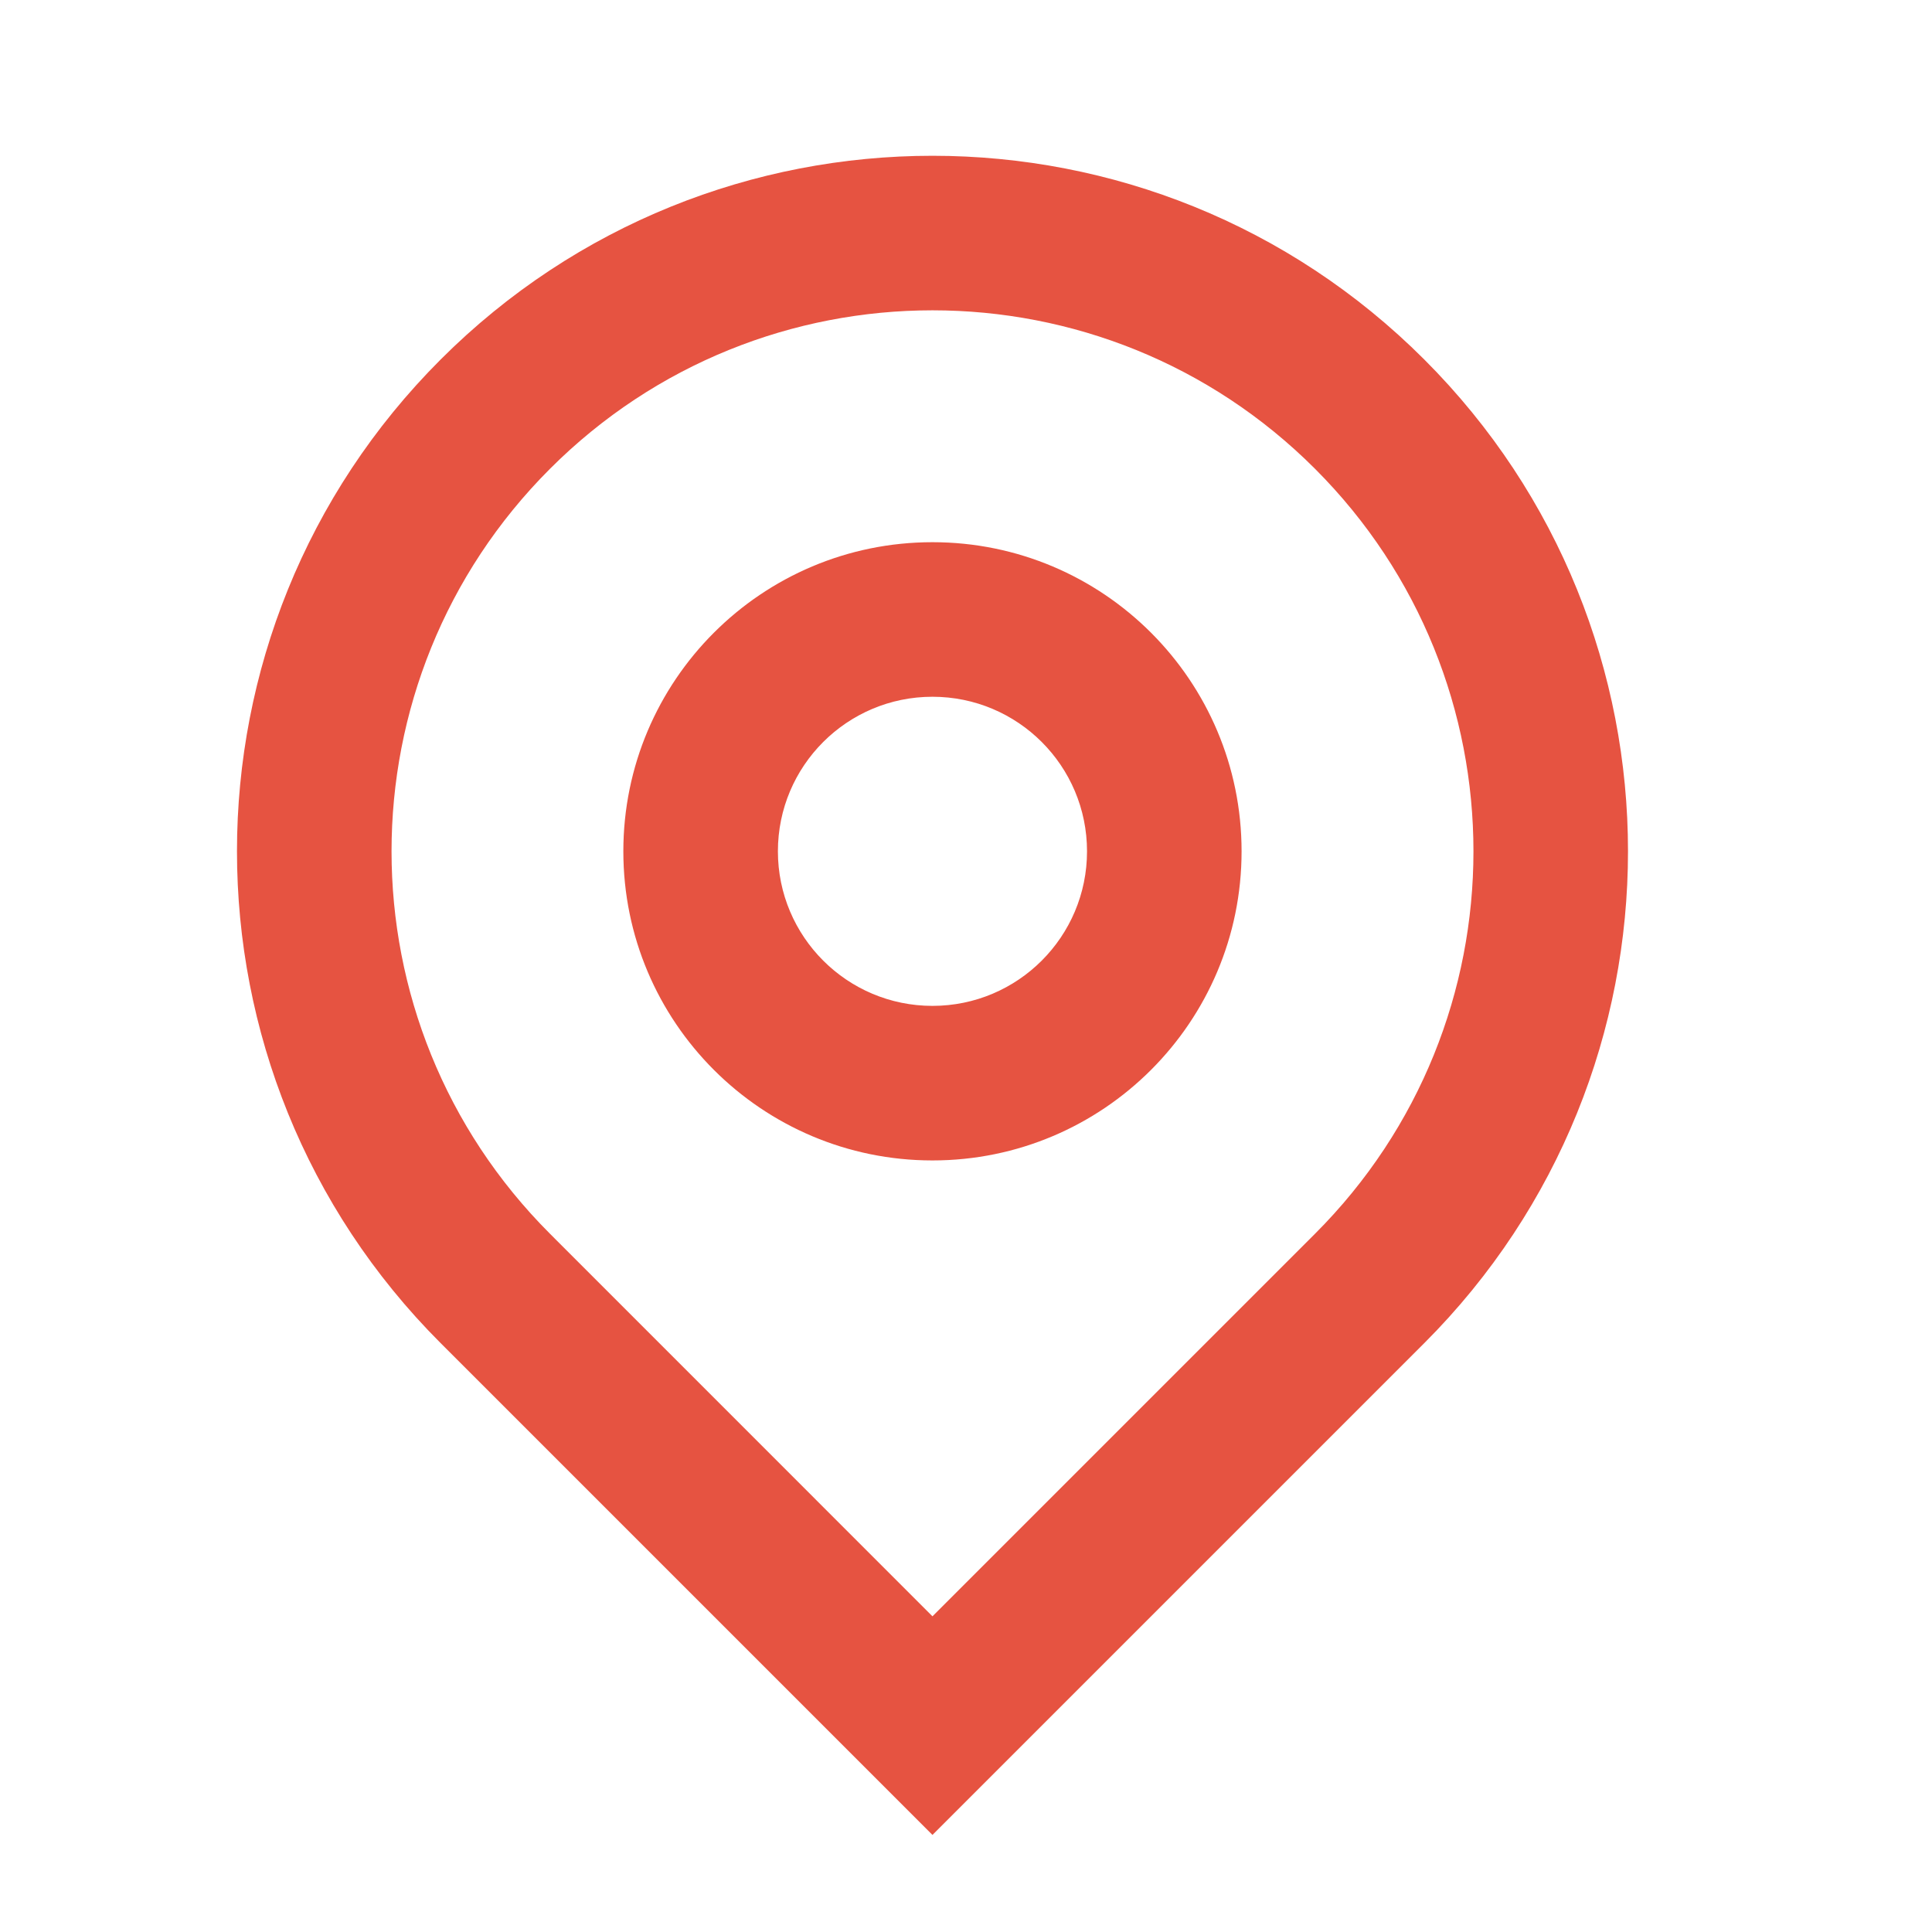 <svg xmlns="http://www.w3.org/2000/svg" fill="none" viewBox="0 0 25 25" height="25" width="25">
<path fill="#E65341" d="M12.066 20.915L17.016 15.965C19.75 13.232 19.75 8.8 17.016 6.066C14.283 3.332 9.85 3.332 7.117 6.066C4.383 8.8 4.383 13.232 7.117 15.965L12.066 20.915ZM12.066 23.744L5.702 17.38C2.188 13.865 2.188 8.166 5.702 4.652C9.217 1.137 14.916 1.137 18.43 4.652C21.945 8.166 21.945 13.865 18.43 17.38L12.066 23.744ZM12.066 13.016C13.171 13.016 14.066 12.12 14.066 11.016C14.066 9.911 13.171 9.016 12.066 9.016C10.962 9.016 10.066 9.911 10.066 11.016C10.066 12.12 10.962 13.016 12.066 13.016ZM12.066 15.016C9.857 15.016 8.066 13.225 8.066 11.016C8.066 8.806 9.857 7.016 12.066 7.016C14.275 7.016 16.066 8.806 16.066 11.016C16.066 13.225 14.275 15.016 12.066 15.016Z"></path>
</svg>

